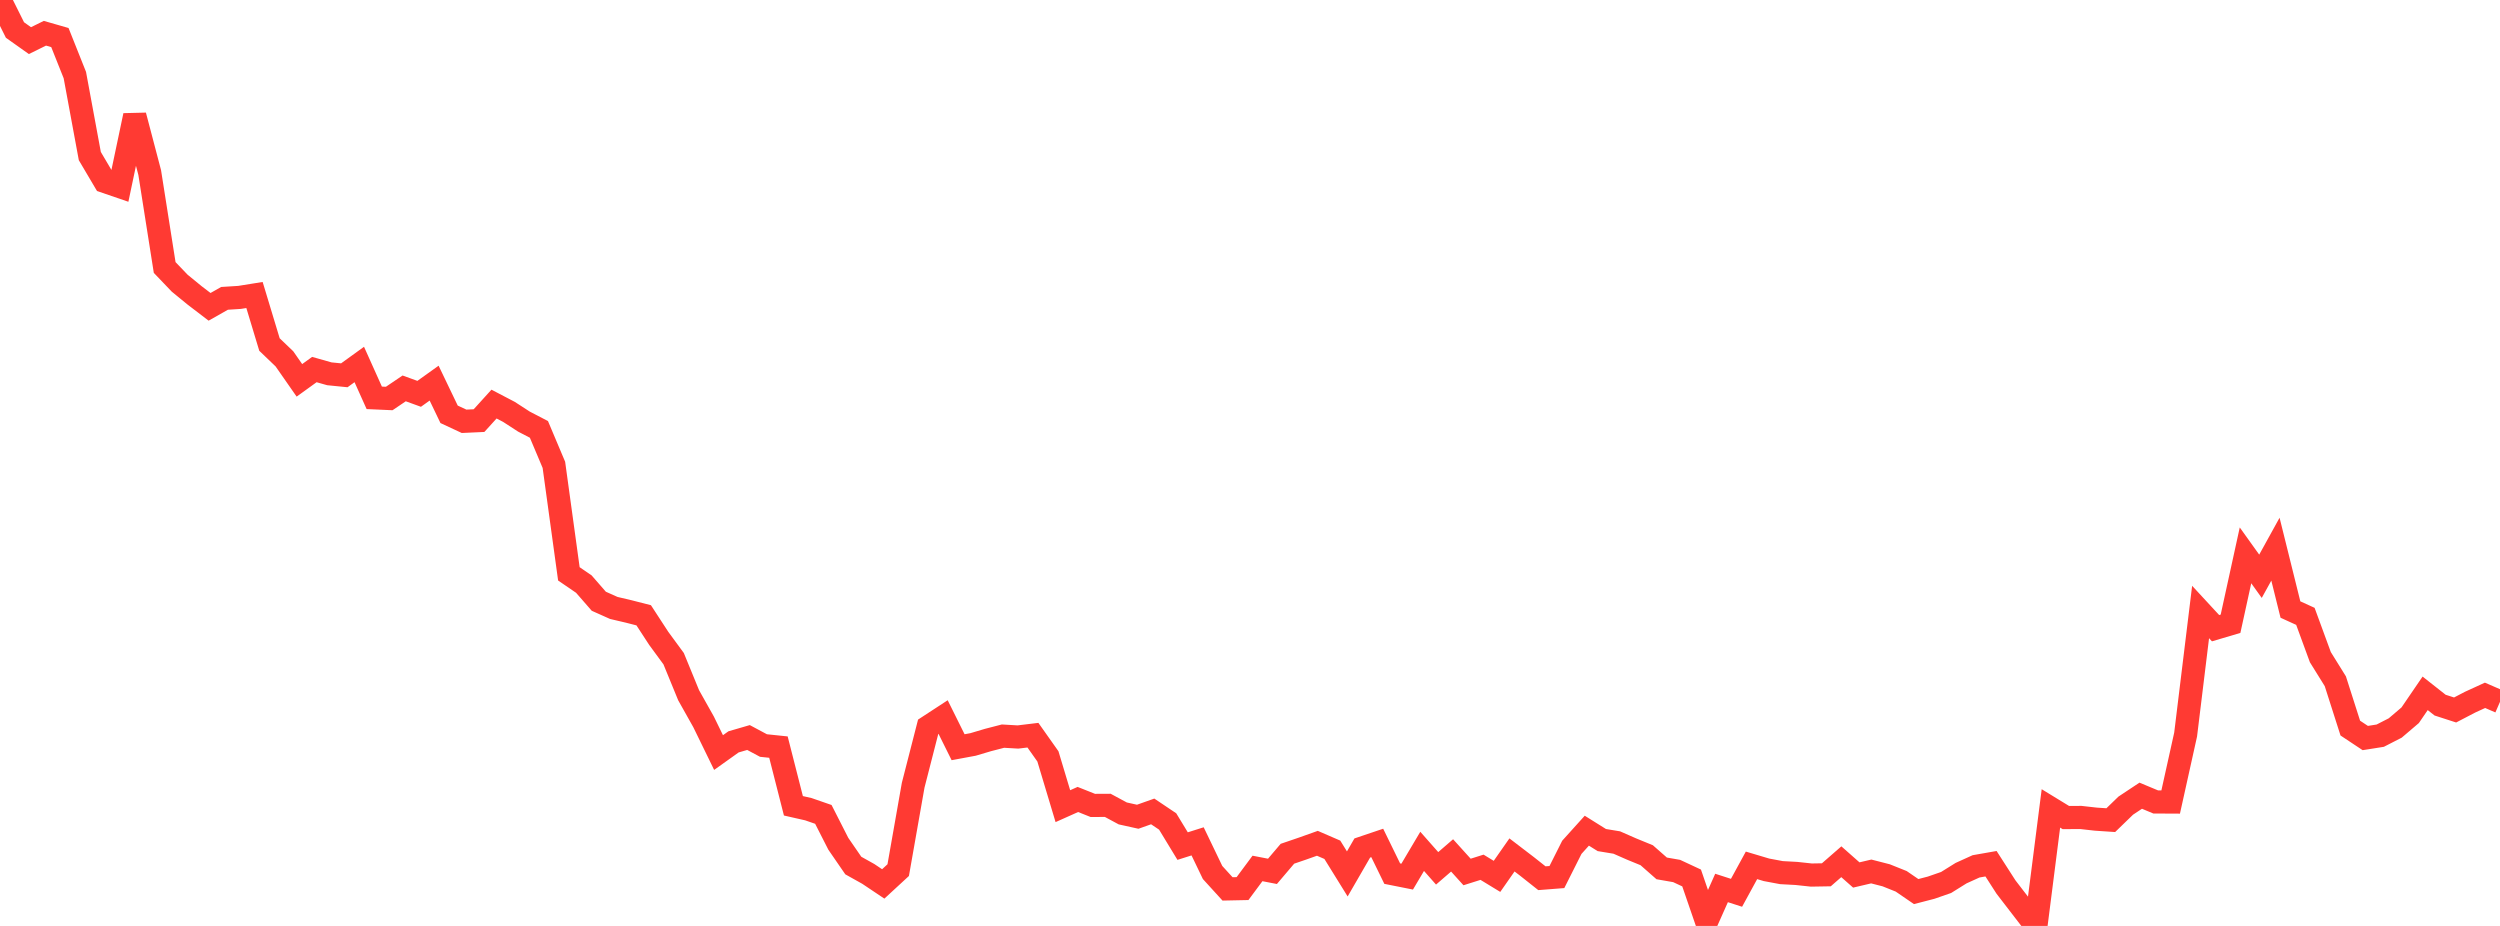 <?xml version="1.0" standalone="no"?>
<!DOCTYPE svg PUBLIC "-//W3C//DTD SVG 1.1//EN" "http://www.w3.org/Graphics/SVG/1.1/DTD/svg11.dtd">

<svg width="135" height="50" viewBox="0 0 135 50" preserveAspectRatio="none" 
  xmlns="http://www.w3.org/2000/svg"
  xmlns:xlink="http://www.w3.org/1999/xlink">


<polyline points="0.0, 0.0 0.808, 1.62 1.617, 2.194 2.425, 1.795 3.234, 2.028 4.042, 4.055 4.85, 8.428 5.659, 9.798 6.467, 10.075 7.275, 6.239 8.084, 9.317 8.892, 14.444 9.701, 15.29 10.509, 15.951 11.317, 16.569 12.126, 16.111 12.934, 16.06 13.743, 15.93 14.551, 18.604 15.359, 19.378 16.168, 20.539 16.976, 19.956 17.784, 20.185 18.593, 20.266 19.401, 19.682 20.21, 21.483 21.018, 21.519 21.826, 20.973 22.635, 21.267 23.443, 20.689 24.251, 22.373 25.06, 22.75 25.868, 22.713 26.677, 21.82 27.485, 22.243 28.293, 22.767 29.102, 23.187 29.91, 25.102 30.719, 30.988 31.527, 31.54 32.335, 32.467 33.144, 32.829 33.952, 33.019 34.76, 33.226 35.569, 34.468 36.377, 35.57 37.186, 37.543 37.994, 38.982 38.802, 40.638 39.611, 40.061 40.419, 39.826 41.228, 40.259 42.036, 40.343 42.844, 43.513 43.653, 43.697 44.461, 43.977 45.269, 45.564 46.078, 46.739 46.886, 47.19 47.695, 47.732 48.503, 46.987 49.311, 42.402 50.12, 39.248 50.928, 38.721 51.737, 40.35 52.545, 40.2 53.353, 39.96 54.162, 39.751 54.97, 39.798 55.778, 39.7 56.587, 40.844 57.395, 43.533 58.204, 43.171 59.012, 43.493 59.82, 43.489 60.629, 43.925 61.437, 44.104 62.246, 43.817 63.054, 44.36 63.862, 45.689 64.671, 45.433 65.479, 47.114 66.287, 48.001 67.096, 47.984 67.904, 46.896 68.713, 47.053 69.521, 46.102 70.329, 45.826 71.138, 45.538 71.946, 45.888 72.754, 47.192 73.563, 45.792 74.371, 45.519 75.18, 47.176 75.988, 47.337 76.796, 45.973 77.605, 46.89 78.413, 46.192 79.222, 47.087 80.03, 46.832 80.838, 47.324 81.647, 46.166 82.455, 46.784 83.263, 47.424 84.072, 47.361 84.88, 45.754 85.689, 44.857 86.497, 45.363 87.305, 45.496 88.114, 45.851 88.922, 46.182 89.731, 46.893 90.539, 47.034 91.347, 47.411 92.156, 49.763 92.964, 47.95 93.772, 48.211 94.581, 46.729 95.389, 46.97 96.198, 47.122 97.006, 47.166 97.814, 47.253 98.623, 47.239 99.431, 46.534 100.24, 47.249 101.048, 47.059 101.856, 47.267 102.665, 47.591 103.473, 48.145 104.281, 47.935 105.09, 47.654 105.898, 47.15 106.707, 46.783 107.515, 46.641 108.323, 47.899 109.132, 48.951 109.94, 50.0 110.749, 43.654 111.557, 44.148 112.365, 44.143 113.174, 44.234 113.982, 44.288 114.79, 43.505 115.599, 42.968 116.407, 43.305 117.216, 43.309 118.024, 39.665 118.832, 33.048 119.641, 33.923 120.449, 33.683 121.257, 29.989 122.066, 31.119 122.874, 29.655 123.683, 32.914 124.491, 33.283 125.299, 35.486 126.108, 36.788 126.916, 39.317 127.725, 39.854 128.533, 39.726 129.341, 39.312 130.15, 38.623 130.958, 37.44 131.766, 38.077 132.575, 38.339 133.383, 37.918 134.192, 37.547 135.0, 37.898" fill="none" stroke="#ff3a33" stroke-width="1.25"/>

</svg>
